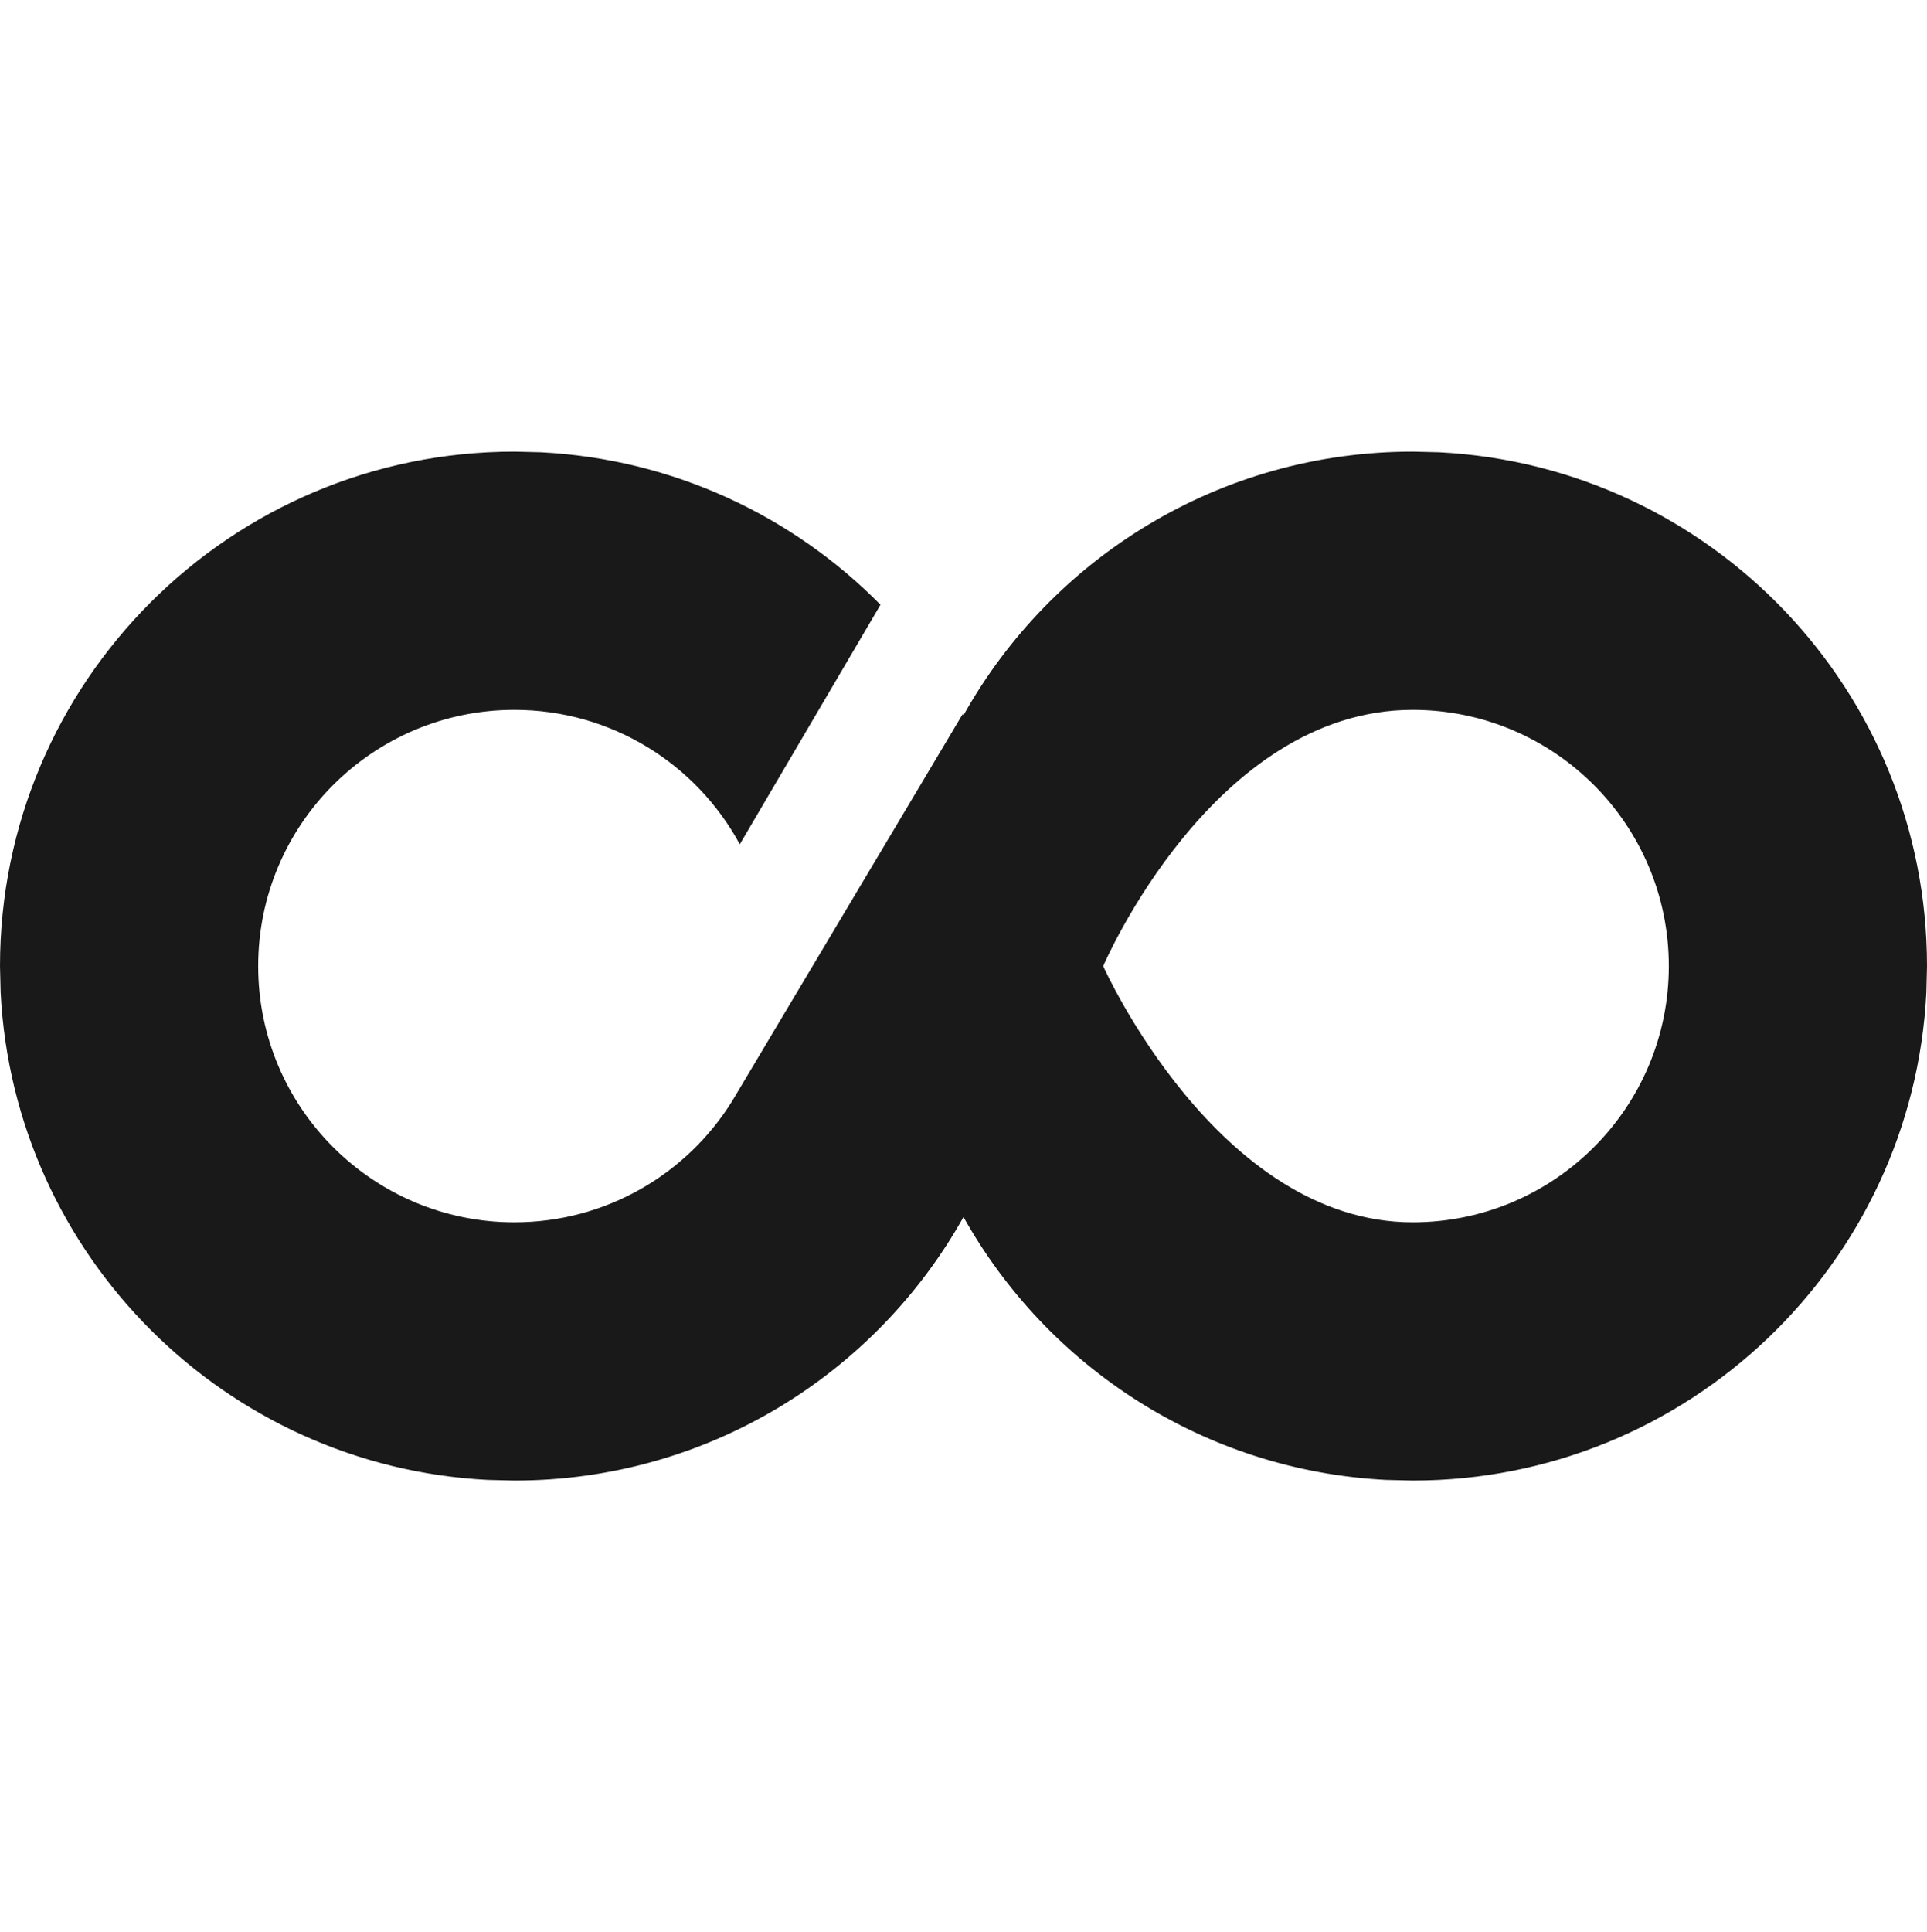 <?xml version="1.0" encoding="UTF-8"?> <svg xmlns="http://www.w3.org/2000/svg" width="400" height="401" viewBox="0 0 400 401" fill="none"><g clip-path="url(#clip0_83_3460)"><path opacity="0.9" d="M298.728 93.865C355.142 96.725 400 143.381 400 200.505L399.867 205.995C397.007 262.408 350.36 307.266 293.238 307.268L287.738 307.134C249.999 305.22 217.429 283.709 200 252.575C181.733 285.207 146.831 307.266 106.775 307.268L101.274 307.134C46.681 304.365 2.902 260.588 0.135 205.994L0.001 200.505C0.002 141.538 47.808 93.732 106.775 93.732L112.264 93.865C139.814 95.262 164.609 107.103 182.768 125.508L153.564 175.224C144.572 158.61 126.992 147.326 106.775 147.324C77.405 147.324 53.594 171.135 53.594 200.505C53.596 229.873 77.406 253.675 106.775 253.675C125.853 253.674 142.581 243.628 151.962 228.538L199.852 148.165C199.902 148.255 199.95 148.345 200 148.435C218.268 115.796 253.178 93.732 293.238 93.732L298.728 93.865ZM293.238 147.324C251.766 147.325 229.052 200.385 229 200.505C229 200.505 252.724 253.675 293.238 253.675C322.604 253.673 346.406 229.872 346.408 200.505C346.408 171.137 322.606 147.327 293.238 147.324Z" fill="black"></path></g><defs><clipPath id="clip0_83_3460"><rect width="400" height="400" fill="white" transform="translate(0 0.5)"></rect></clipPath></defs></svg> 